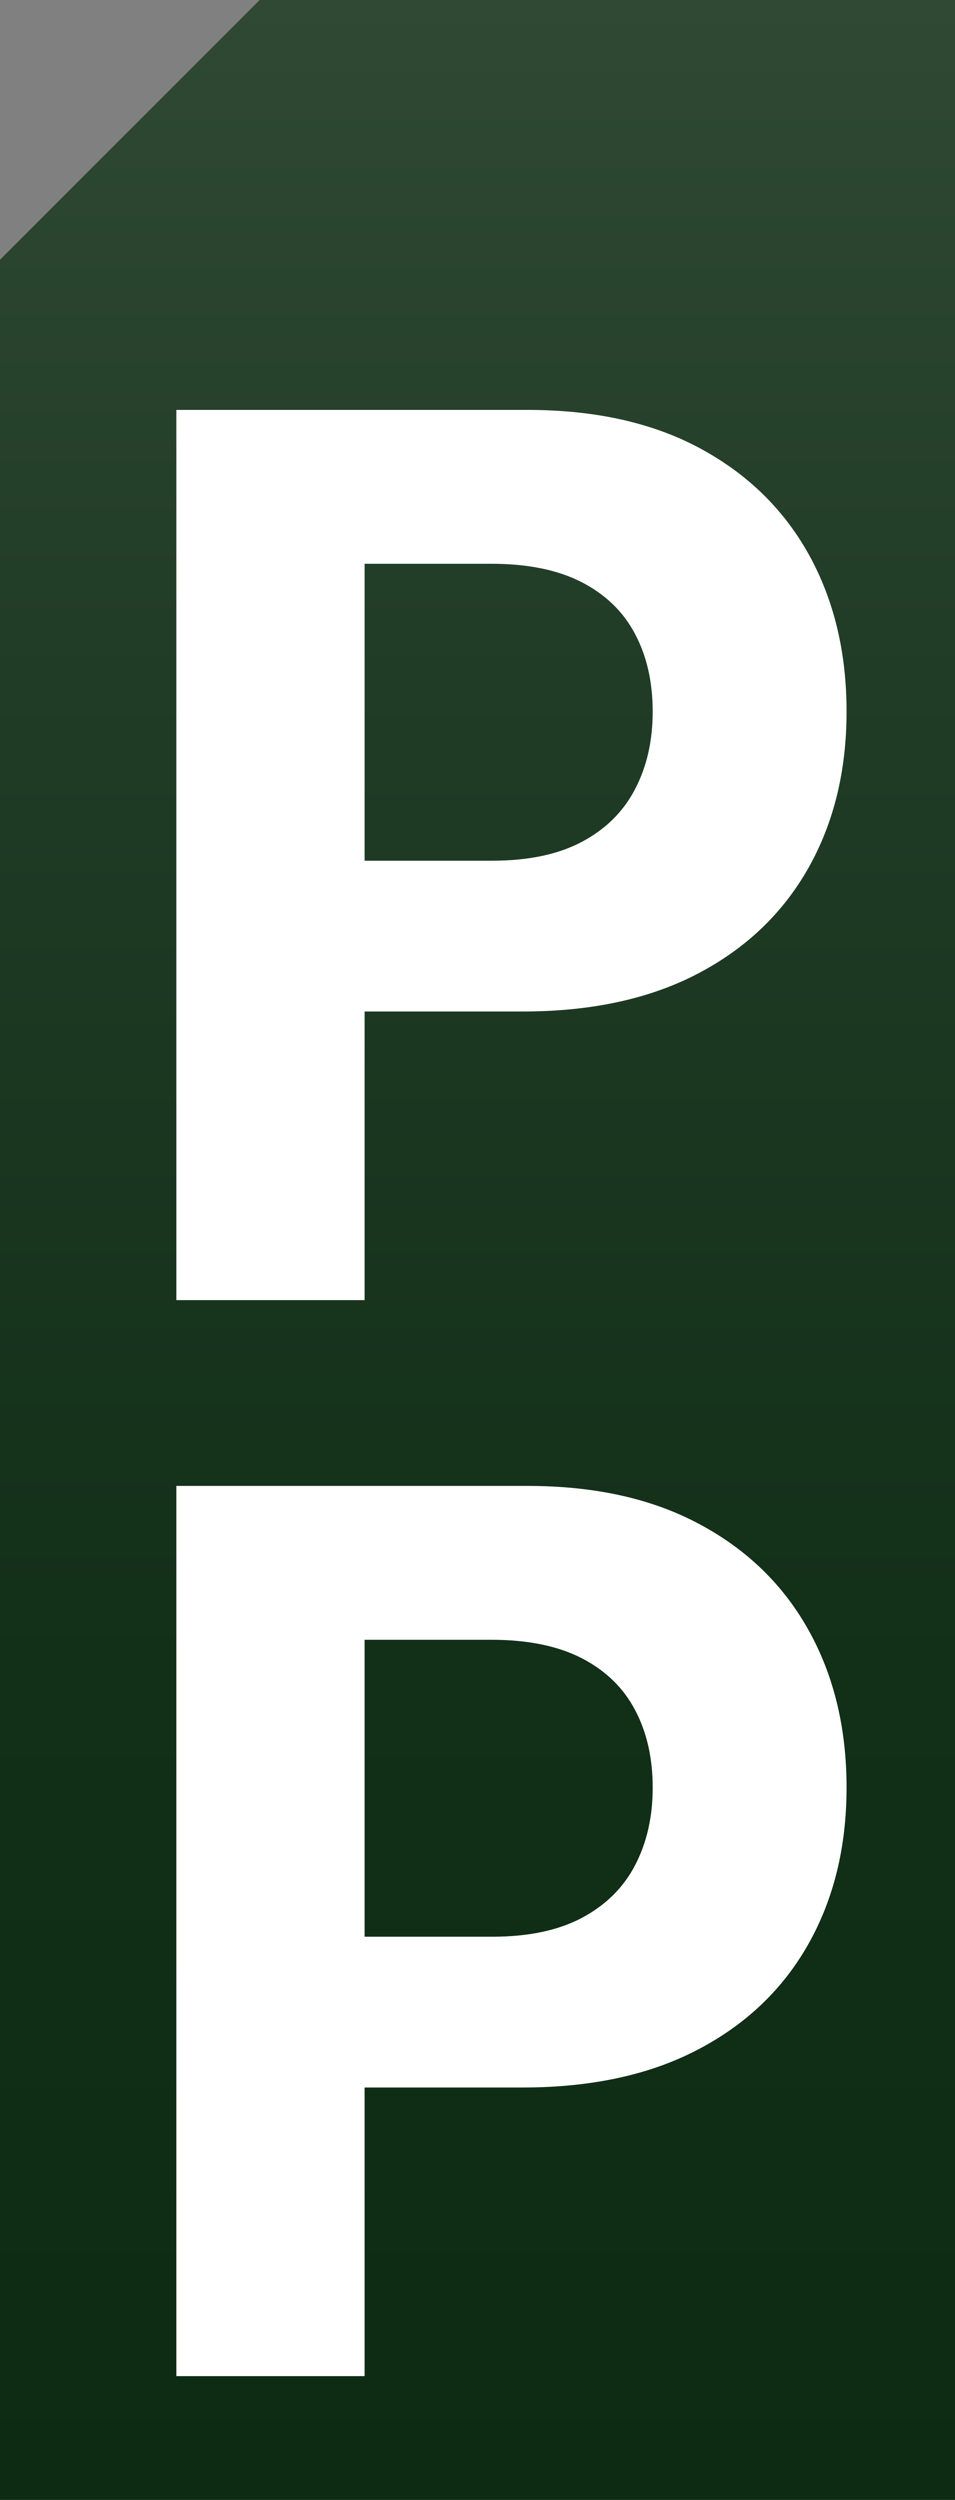 <?xml version="1.0" encoding="utf-8"?>
<!-- Generator: Adobe Illustrator 15.1.0, SVG Export Plug-In . SVG Version: 6.00 Build 0)  -->
<!DOCTYPE svg PUBLIC "-//W3C//DTD SVG 1.1//EN" "http://www.w3.org/Graphics/SVG/1.1/DTD/svg11.dtd">
<svg version="1.1" id="Layer_1" xmlns="http://www.w3.org/2000/svg" xmlns:xlink="http://www.w3.org/1999/xlink" x="0px" y="0px"
	 width="78.03px" height="204.24px" viewBox="0 0 78.03 204.24" enable-background="new 0 0 78.03 204.24" xml:space="preserve">
<rect x="0" y="0" width="78.03" height="204.24" fill="#808080" stroke="none"/>
<g>
	<g>
		<defs>
			<polygon id="SVGID_1_" points="21.22,0 0,21.22 0,204.24 78.03,204.24 78.03,0 			"/>
		</defs>
		<clipPath id="SVGID_2_">
			<use xlink:href="#SVGID_1_"  overflow="visible"/>
		</clipPath>
		
			<linearGradient id="SVGID_3_" gradientUnits="userSpaceOnUse" x1="4.882813e-004" y1="204.24" x2="1" y2="204.24" gradientTransform="matrix(0 -204.24 -204.24 0 41753.039 204.287)">
			<stop  offset="0" style="stop-color:#0D2B13"/>
			<stop  offset="0.331" style="stop-color:#122F18"/>
			<stop  offset="0.728" style="stop-color:#213C26"/>
			<stop  offset="1" style="stop-color:#2F4934"/>
		</linearGradient>
		<rect clip-path="url(#SVGID_2_)" fill="url(#SVGID_3_)" width="78.03" height="204.24"/>
	</g>
	<g>
		<defs>
			<rect id="SVGID_4_" width="78.03" height="204.24"/>
		</defs>
		<clipPath id="SVGID_5_">
			<use xlink:href="#SVGID_4_"  overflow="visible"/>
		</clipPath>
		<path clip-path="url(#SVGID_5_)" fill="#FFFFFF" d="M66.1,45.33c-2.05-3.7-5.01-6.6-8.9-8.7c-3.88-2.09-8.58-3.14-14.09-3.14
			h-28.7v72.73h15.38V82.64h12.92c5.59,0,10.36-1.03,14.3-3.09c3.94-2.06,6.95-4.94,9.04-8.63c2.08-3.69,3.12-7.95,3.12-12.78
			S68.15,49.04,66.1,45.33 M51.89,64.47c-0.95,1.84-2.4,3.27-4.33,4.3c-1.93,1.03-4.37,1.55-7.33,1.55H29.79V46.06h10.37
			c2.98,0,5.44,0.51,7.38,1.51c1.95,1.01,3.4,2.42,4.35,4.23c0.96,1.81,1.44,3.92,1.44,6.34C53.33,60.53,52.85,62.64,51.89,64.47"/>
		<path clip-path="url(#SVGID_5_)" fill="#FFFFFF" d="M66.1,133.25c-2.05-3.71-5.01-6.609-8.9-8.7c-3.88-2.1-8.58-3.149-14.09-3.149
			h-28.7v72.729h15.38v-23.58h12.92c5.59,0,10.36-1.029,14.3-3.09c3.94-2.06,6.95-4.93,9.04-8.63c2.08-3.689,3.12-7.95,3.12-12.78
			C69.17,141.221,68.15,136.95,66.1,133.25 M51.89,152.391c-0.95,1.83-2.4,3.26-4.33,4.29c-1.93,1.029-4.37,1.55-7.33,1.55H29.79
			v-24.26h10.37c2.98,0,5.44,0.51,7.38,1.51c1.95,1.01,3.4,2.42,4.35,4.229c0.96,1.811,1.44,3.92,1.44,6.34
			C53.33,148.44,52.85,150.55,51.89,152.391"/>
	</g>
</g>
</svg>
